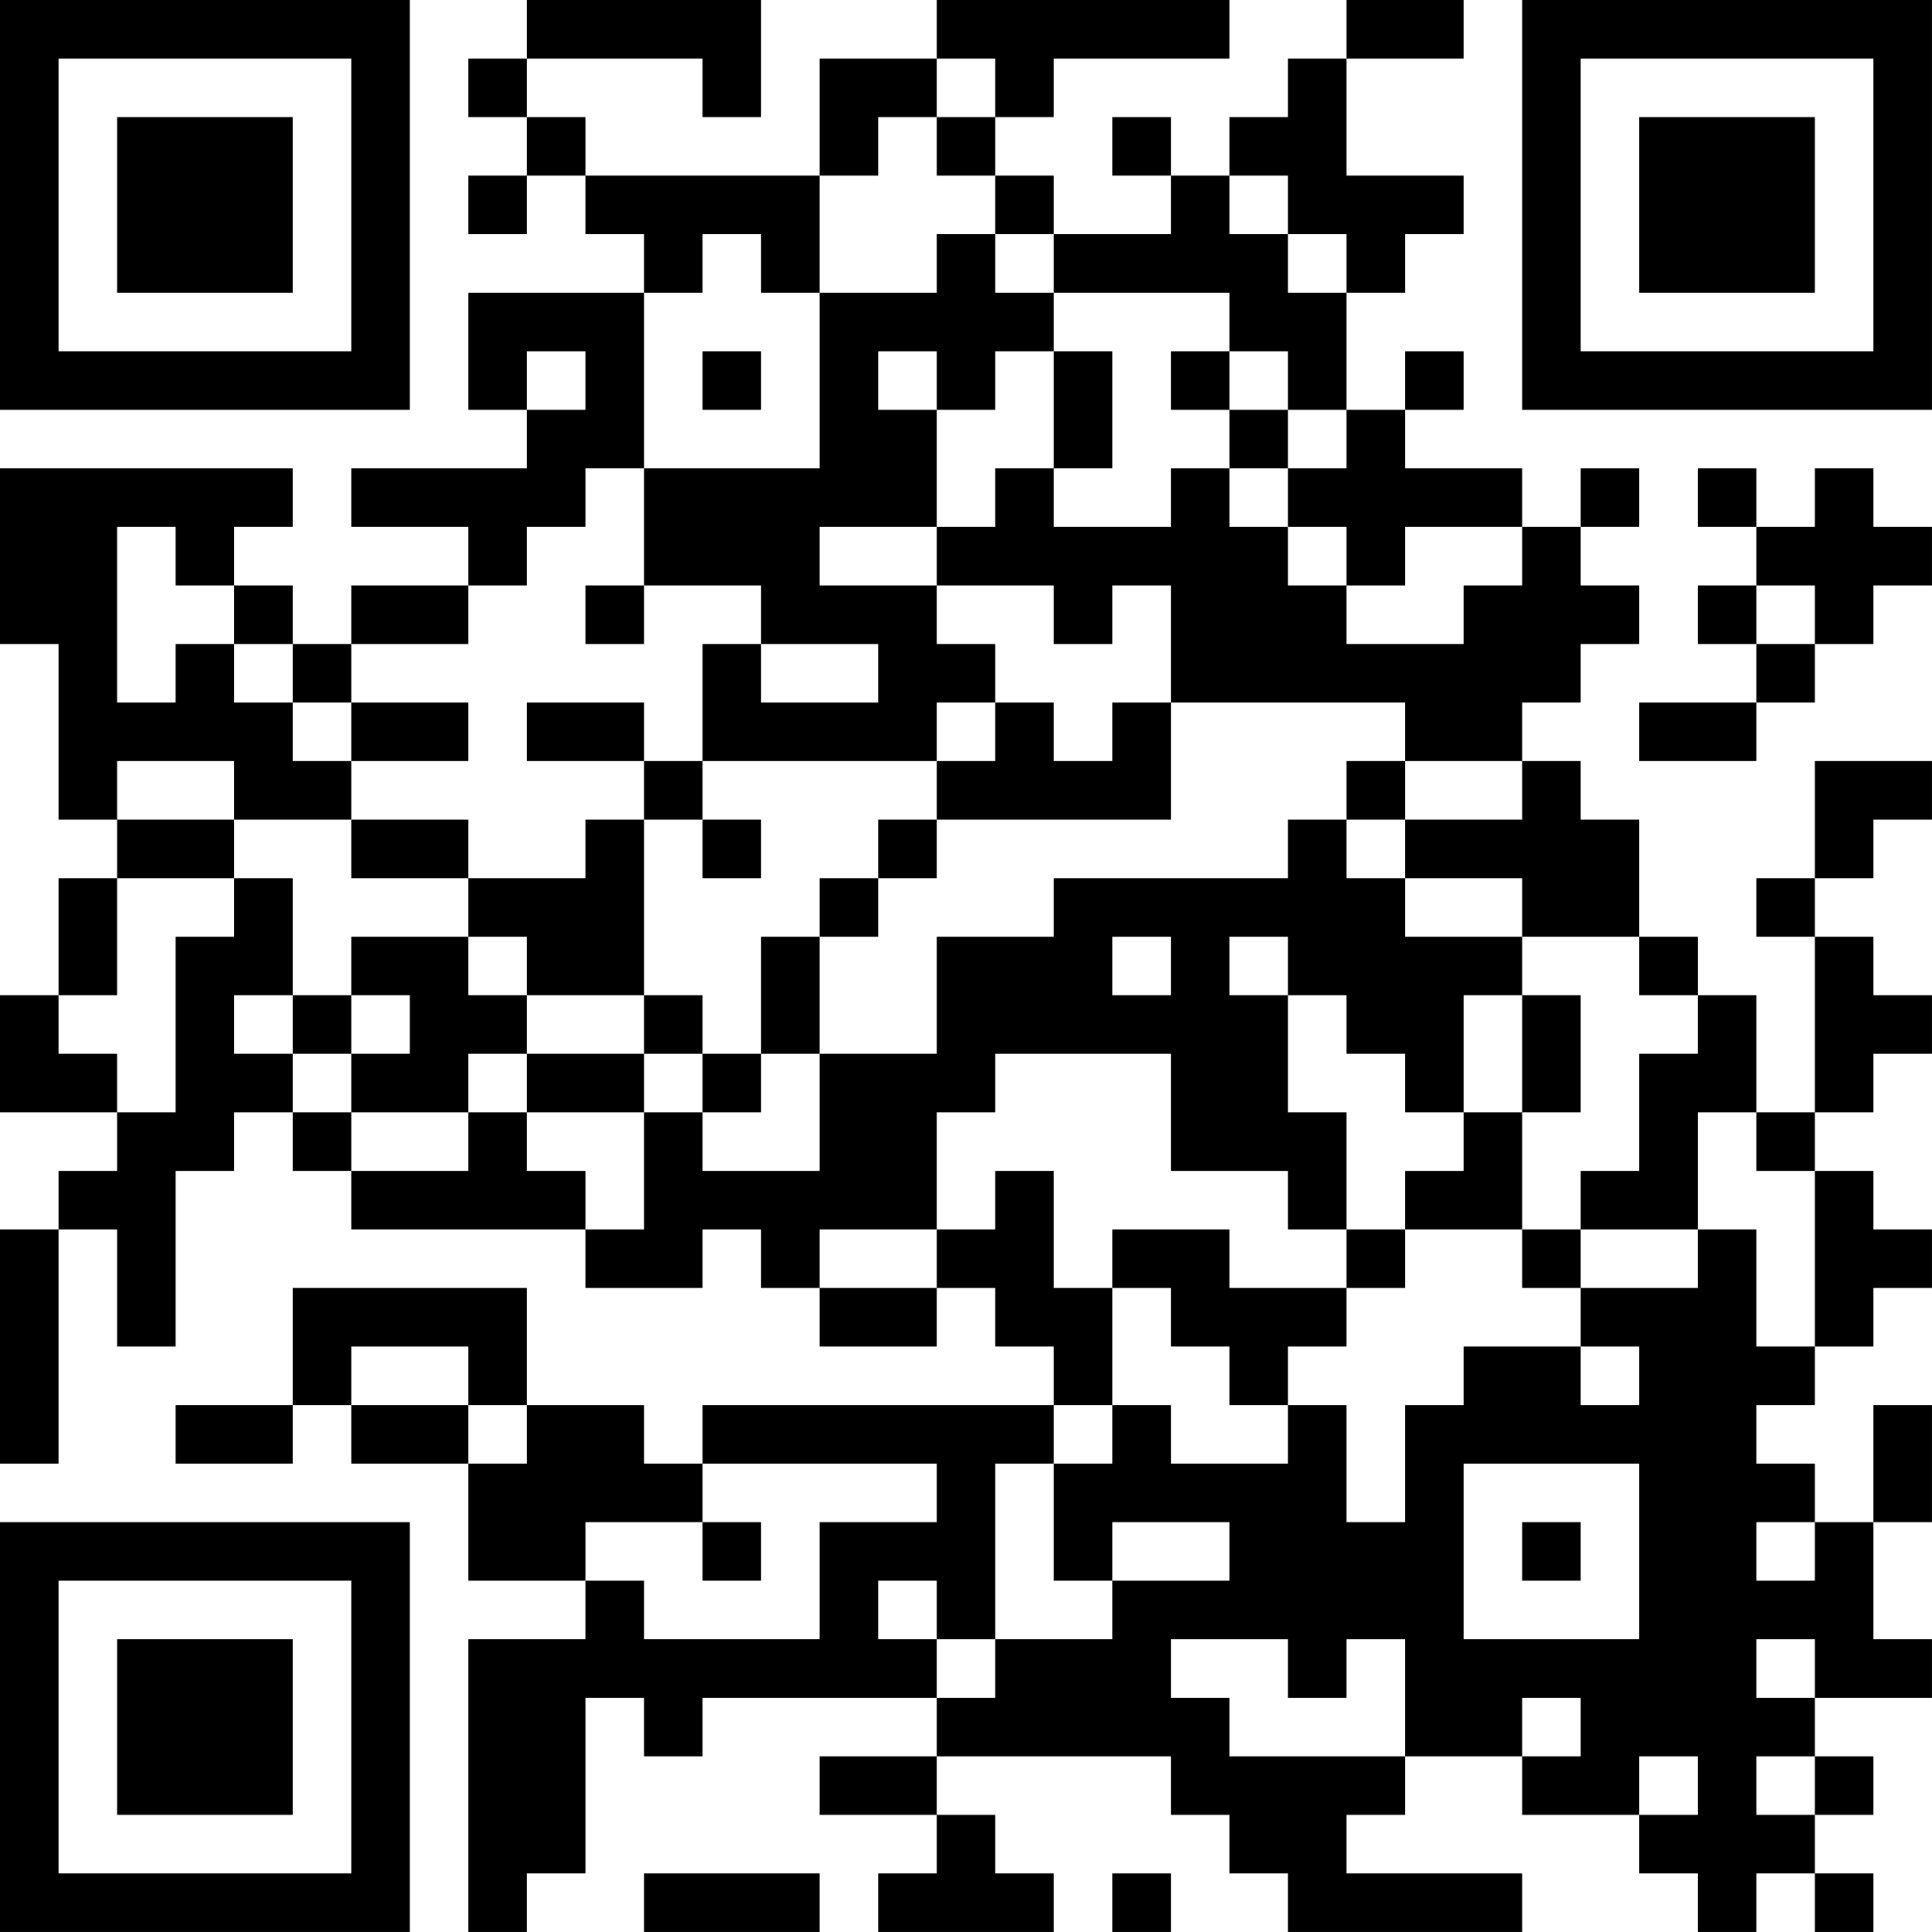 <?xml version="1.0" encoding="UTF-8"?>
<svg xmlns="http://www.w3.org/2000/svg" version="1.1" width="400" height="400" viewBox="0 0 400 400"><rect x="0" y="0" width="400" height="400" fill="#ffffff"/><g transform="scale(12.121)"><g transform="translate(0,0)"><path fill-rule="evenodd" d="M9 0L9 1L8 1L8 2L9 2L9 3L8 3L8 4L9 4L9 3L10 3L10 4L11 4L11 5L8 5L8 7L9 7L9 8L6 8L6 9L8 9L8 10L6 10L6 11L5 11L5 10L4 10L4 9L5 9L5 8L0 8L0 11L1 11L1 14L2 14L2 15L1 15L1 17L0 17L0 19L2 19L2 20L1 20L1 21L0 21L0 25L1 25L1 21L2 21L2 23L3 23L3 20L4 20L4 19L5 19L5 20L6 20L6 21L10 21L10 22L12 22L12 21L13 21L13 22L14 22L14 23L16 23L16 22L17 22L17 23L18 23L18 24L12 24L12 25L11 25L11 24L9 24L9 22L5 22L5 24L3 24L3 25L5 25L5 24L6 24L6 25L8 25L8 27L10 27L10 28L8 28L8 33L9 33L9 32L10 32L10 29L11 29L11 30L12 30L12 29L16 29L16 30L14 30L14 31L16 31L16 32L15 32L15 33L18 33L18 32L17 32L17 31L16 31L16 30L20 30L20 31L21 31L21 32L22 32L22 33L26 33L26 32L23 32L23 31L24 31L24 30L26 30L26 31L28 31L28 32L29 32L29 33L30 33L30 32L31 32L31 33L32 33L32 32L31 32L31 31L32 31L32 30L31 30L31 29L33 29L33 28L32 28L32 26L33 26L33 24L32 24L32 26L31 26L31 25L30 25L30 24L31 24L31 23L32 23L32 22L33 22L33 21L32 21L32 20L31 20L31 19L32 19L32 18L33 18L33 17L32 17L32 16L31 16L31 15L32 15L32 14L33 14L33 13L31 13L31 15L30 15L30 16L31 16L31 19L30 19L30 17L29 17L29 16L28 16L28 14L27 14L27 13L26 13L26 12L27 12L27 11L28 11L28 10L27 10L27 9L28 9L28 8L27 8L27 9L26 9L26 8L24 8L24 7L25 7L25 6L24 6L24 7L23 7L23 5L24 5L24 4L25 4L25 3L23 3L23 1L25 1L25 0L23 0L23 1L22 1L22 2L21 2L21 3L20 3L20 2L19 2L19 3L20 3L20 4L18 4L18 3L17 3L17 2L18 2L18 1L21 1L21 0L16 0L16 1L14 1L14 3L10 3L10 2L9 2L9 1L12 1L12 2L13 2L13 0ZM16 1L16 2L15 2L15 3L14 3L14 5L13 5L13 4L12 4L12 5L11 5L11 8L10 8L10 9L9 9L9 10L8 10L8 11L6 11L6 12L5 12L5 11L4 11L4 10L3 10L3 9L2 9L2 12L3 12L3 11L4 11L4 12L5 12L5 13L6 13L6 14L4 14L4 13L2 13L2 14L4 14L4 15L2 15L2 17L1 17L1 18L2 18L2 19L3 19L3 16L4 16L4 15L5 15L5 17L4 17L4 18L5 18L5 19L6 19L6 20L8 20L8 19L9 19L9 20L10 20L10 21L11 21L11 19L12 19L12 20L14 20L14 18L16 18L16 16L18 16L18 15L22 15L22 14L23 14L23 15L24 15L24 16L26 16L26 17L25 17L25 19L24 19L24 18L23 18L23 17L22 17L22 16L21 16L21 17L22 17L22 19L23 19L23 21L22 21L22 20L20 20L20 18L17 18L17 19L16 19L16 21L14 21L14 22L16 22L16 21L17 21L17 20L18 20L18 22L19 22L19 24L18 24L18 25L17 25L17 28L16 28L16 27L15 27L15 28L16 28L16 29L17 29L17 28L19 28L19 27L21 27L21 26L19 26L19 27L18 27L18 25L19 25L19 24L20 24L20 25L22 25L22 24L23 24L23 26L24 26L24 24L25 24L25 23L27 23L27 24L28 24L28 23L27 23L27 22L29 22L29 21L30 21L30 23L31 23L31 20L30 20L30 19L29 19L29 21L27 21L27 20L28 20L28 18L29 18L29 17L28 17L28 16L26 16L26 15L24 15L24 14L26 14L26 13L24 13L24 12L20 12L20 10L19 10L19 11L18 11L18 10L16 10L16 9L17 9L17 8L18 8L18 9L20 9L20 8L21 8L21 9L22 9L22 10L23 10L23 11L25 11L25 10L26 10L26 9L24 9L24 10L23 10L23 9L22 9L22 8L23 8L23 7L22 7L22 6L21 6L21 5L18 5L18 4L17 4L17 3L16 3L16 2L17 2L17 1ZM21 3L21 4L22 4L22 5L23 5L23 4L22 4L22 3ZM16 4L16 5L14 5L14 8L11 8L11 10L10 10L10 11L11 11L11 10L13 10L13 11L12 11L12 13L11 13L11 12L9 12L9 13L11 13L11 14L10 14L10 15L8 15L8 14L6 14L6 15L8 15L8 16L6 16L6 17L5 17L5 18L6 18L6 19L8 19L8 18L9 18L9 19L11 19L11 18L12 18L12 19L13 19L13 18L14 18L14 16L15 16L15 15L16 15L16 14L20 14L20 12L19 12L19 13L18 13L18 12L17 12L17 11L16 11L16 10L14 10L14 9L16 9L16 7L17 7L17 6L18 6L18 8L19 8L19 6L18 6L18 5L17 5L17 4ZM9 6L9 7L10 7L10 6ZM12 6L12 7L13 7L13 6ZM15 6L15 7L16 7L16 6ZM20 6L20 7L21 7L21 8L22 8L22 7L21 7L21 6ZM29 8L29 9L30 9L30 10L29 10L29 11L30 11L30 12L28 12L28 13L30 13L30 12L31 12L31 11L32 11L32 10L33 10L33 9L32 9L32 8L31 8L31 9L30 9L30 8ZM30 10L30 11L31 11L31 10ZM13 11L13 12L15 12L15 11ZM6 12L6 13L8 13L8 12ZM16 12L16 13L12 13L12 14L11 14L11 17L9 17L9 16L8 16L8 17L9 17L9 18L11 18L11 17L12 17L12 18L13 18L13 16L14 16L14 15L15 15L15 14L16 14L16 13L17 13L17 12ZM23 13L23 14L24 14L24 13ZM12 14L12 15L13 15L13 14ZM19 16L19 17L20 17L20 16ZM6 17L6 18L7 18L7 17ZM26 17L26 19L25 19L25 20L24 20L24 21L23 21L23 22L21 22L21 21L19 21L19 22L20 22L20 23L21 23L21 24L22 24L22 23L23 23L23 22L24 22L24 21L26 21L26 22L27 22L27 21L26 21L26 19L27 19L27 17ZM6 23L6 24L8 24L8 25L9 25L9 24L8 24L8 23ZM12 25L12 26L10 26L10 27L11 27L11 28L14 28L14 26L16 26L16 25ZM25 25L25 28L28 28L28 25ZM12 26L12 27L13 27L13 26ZM26 26L26 27L27 27L27 26ZM30 26L30 27L31 27L31 26ZM20 28L20 29L21 29L21 30L24 30L24 28L23 28L23 29L22 29L22 28ZM30 28L30 29L31 29L31 28ZM26 29L26 30L27 30L27 29ZM28 30L28 31L29 31L29 30ZM30 30L30 31L31 31L31 30ZM11 32L11 33L14 33L14 32ZM19 32L19 33L20 33L20 32ZM0 0L0 7L7 7L7 0ZM1 1L1 6L6 6L6 1ZM2 2L2 5L5 5L5 2ZM26 0L26 7L33 7L33 0ZM27 1L27 6L32 6L32 1ZM28 2L28 5L31 5L31 2ZM0 26L0 33L7 33L7 26ZM1 27L1 32L6 32L6 27ZM2 28L2 31L5 31L5 28Z" fill="#000000"/></g></g></svg>
